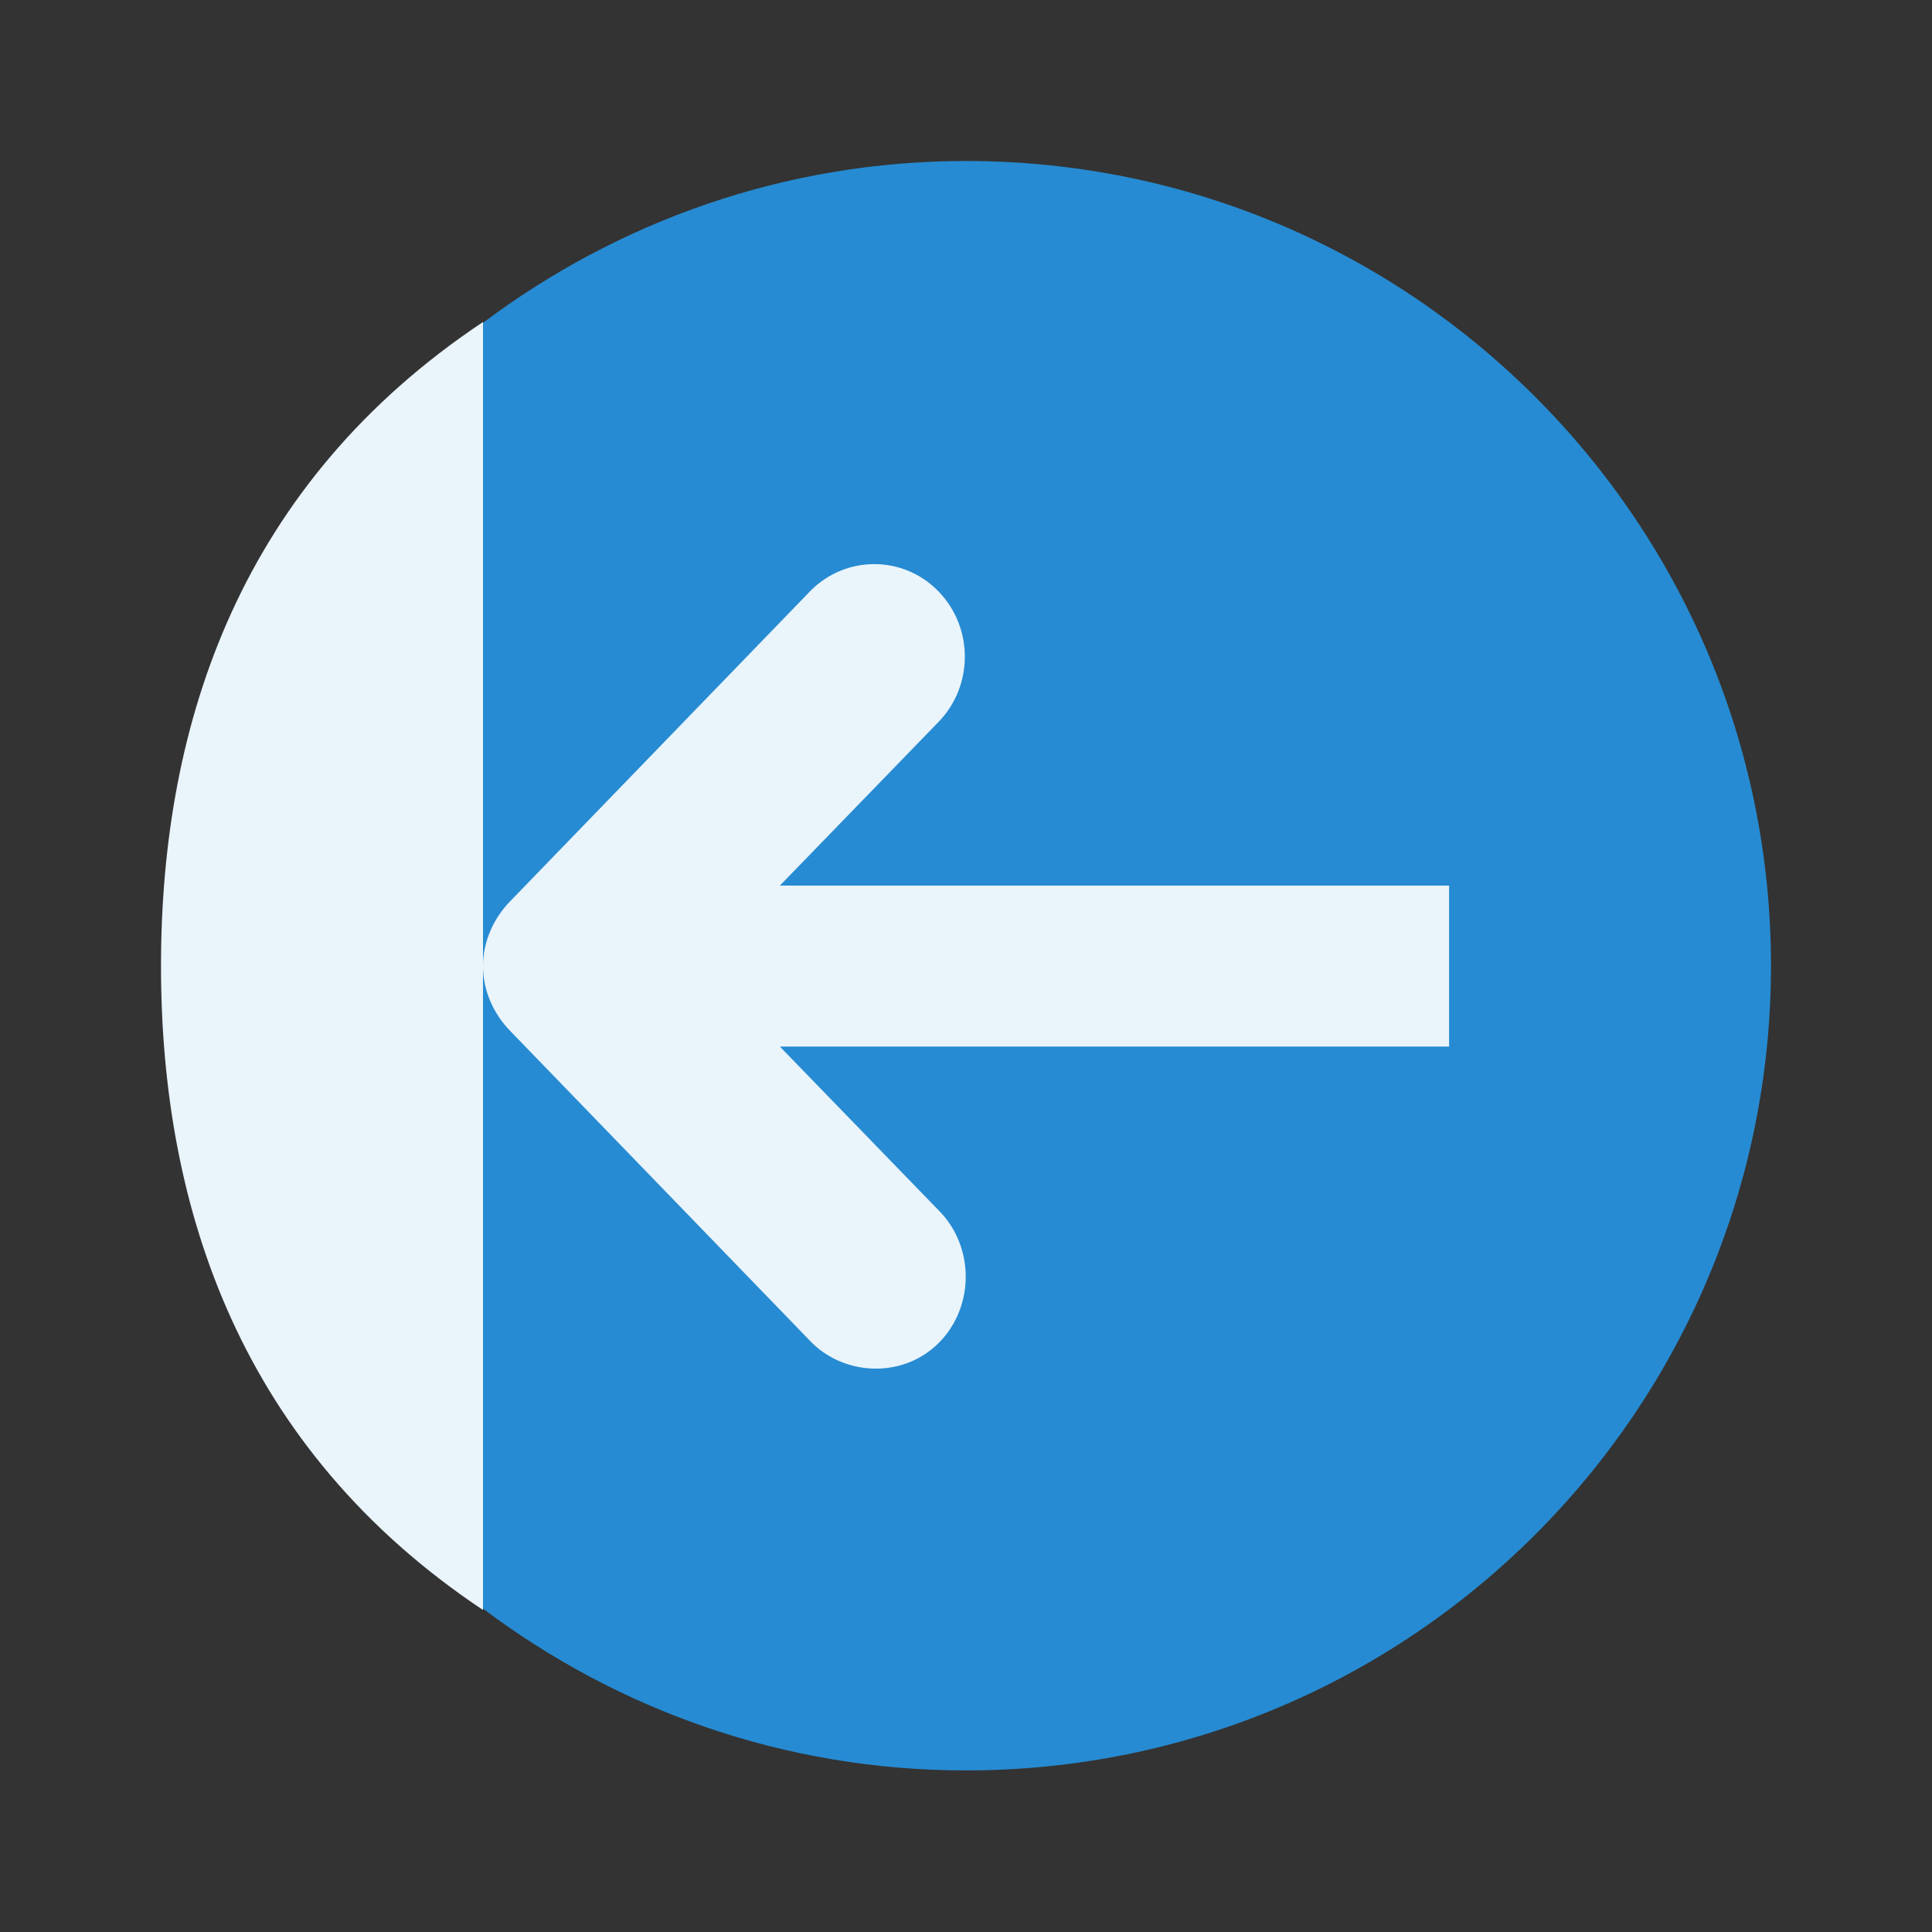 <svg xmlns="http://www.w3.org/2000/svg" viewBox="0 0 24 24">
 <rect x="0" y="0" width="24" height="24" fill="#333333" stroke="none"/>
 <g transform="matrix(0,1,-1,0,24,0)">
  <g transform="matrix(-1,0,0,-1,23,23)">
   <path transform="matrix(-1,0,0,-1,23,23)" d="m 12 2 c -5.522 0 -10 4.478 -10 10 0 2.254 0.755 4.327 2.01 6 3.986 1 11.986 1 15.973 0 1.259 -1.673 2.01 -3.746 2.01 -6 0 -5.522 -4.478 -10 -10 -10" style="fill:#268bd2;fill-rule:evenodd"/>
  </g>
  <g transform="matrix(-1,0,0,-1,23,23)" style="fill:#fff">
   <path d="m 19 5 c -2 -3 -4.96 -4 -8 -4 -3.03 0 -6 1 -8 4" style="fill:#eaf4fb;fill-opacity:1;fill-rule:evenodd"/>
   <path d="m 11 5 c -0.306 0 -0.596 0.13 -0.813 0.344 l -3.844 3.719 c -0.213 0.202 -0.335 0.489 -0.344 0.781 -0.015 0.465 0.249 0.881 0.688 1.063 0.438 0.181 0.951 0.083 1.281 -0.25 l 2.031 -1.969 0 8.313 2 0 0 -8.313 2.031 1.969 c 0.45 0.438 1.175 0.438 1.625 0 0.45 -0.438 0.45 -1.155 0 -1.594 l -3.844 -3.719 c -0.216 -0.213 -0.506 -0.344 -0.813 -0.344" style="fill:#eaf4fb;fill-opacity:1"/>
  </g>
 </g>
</svg>
